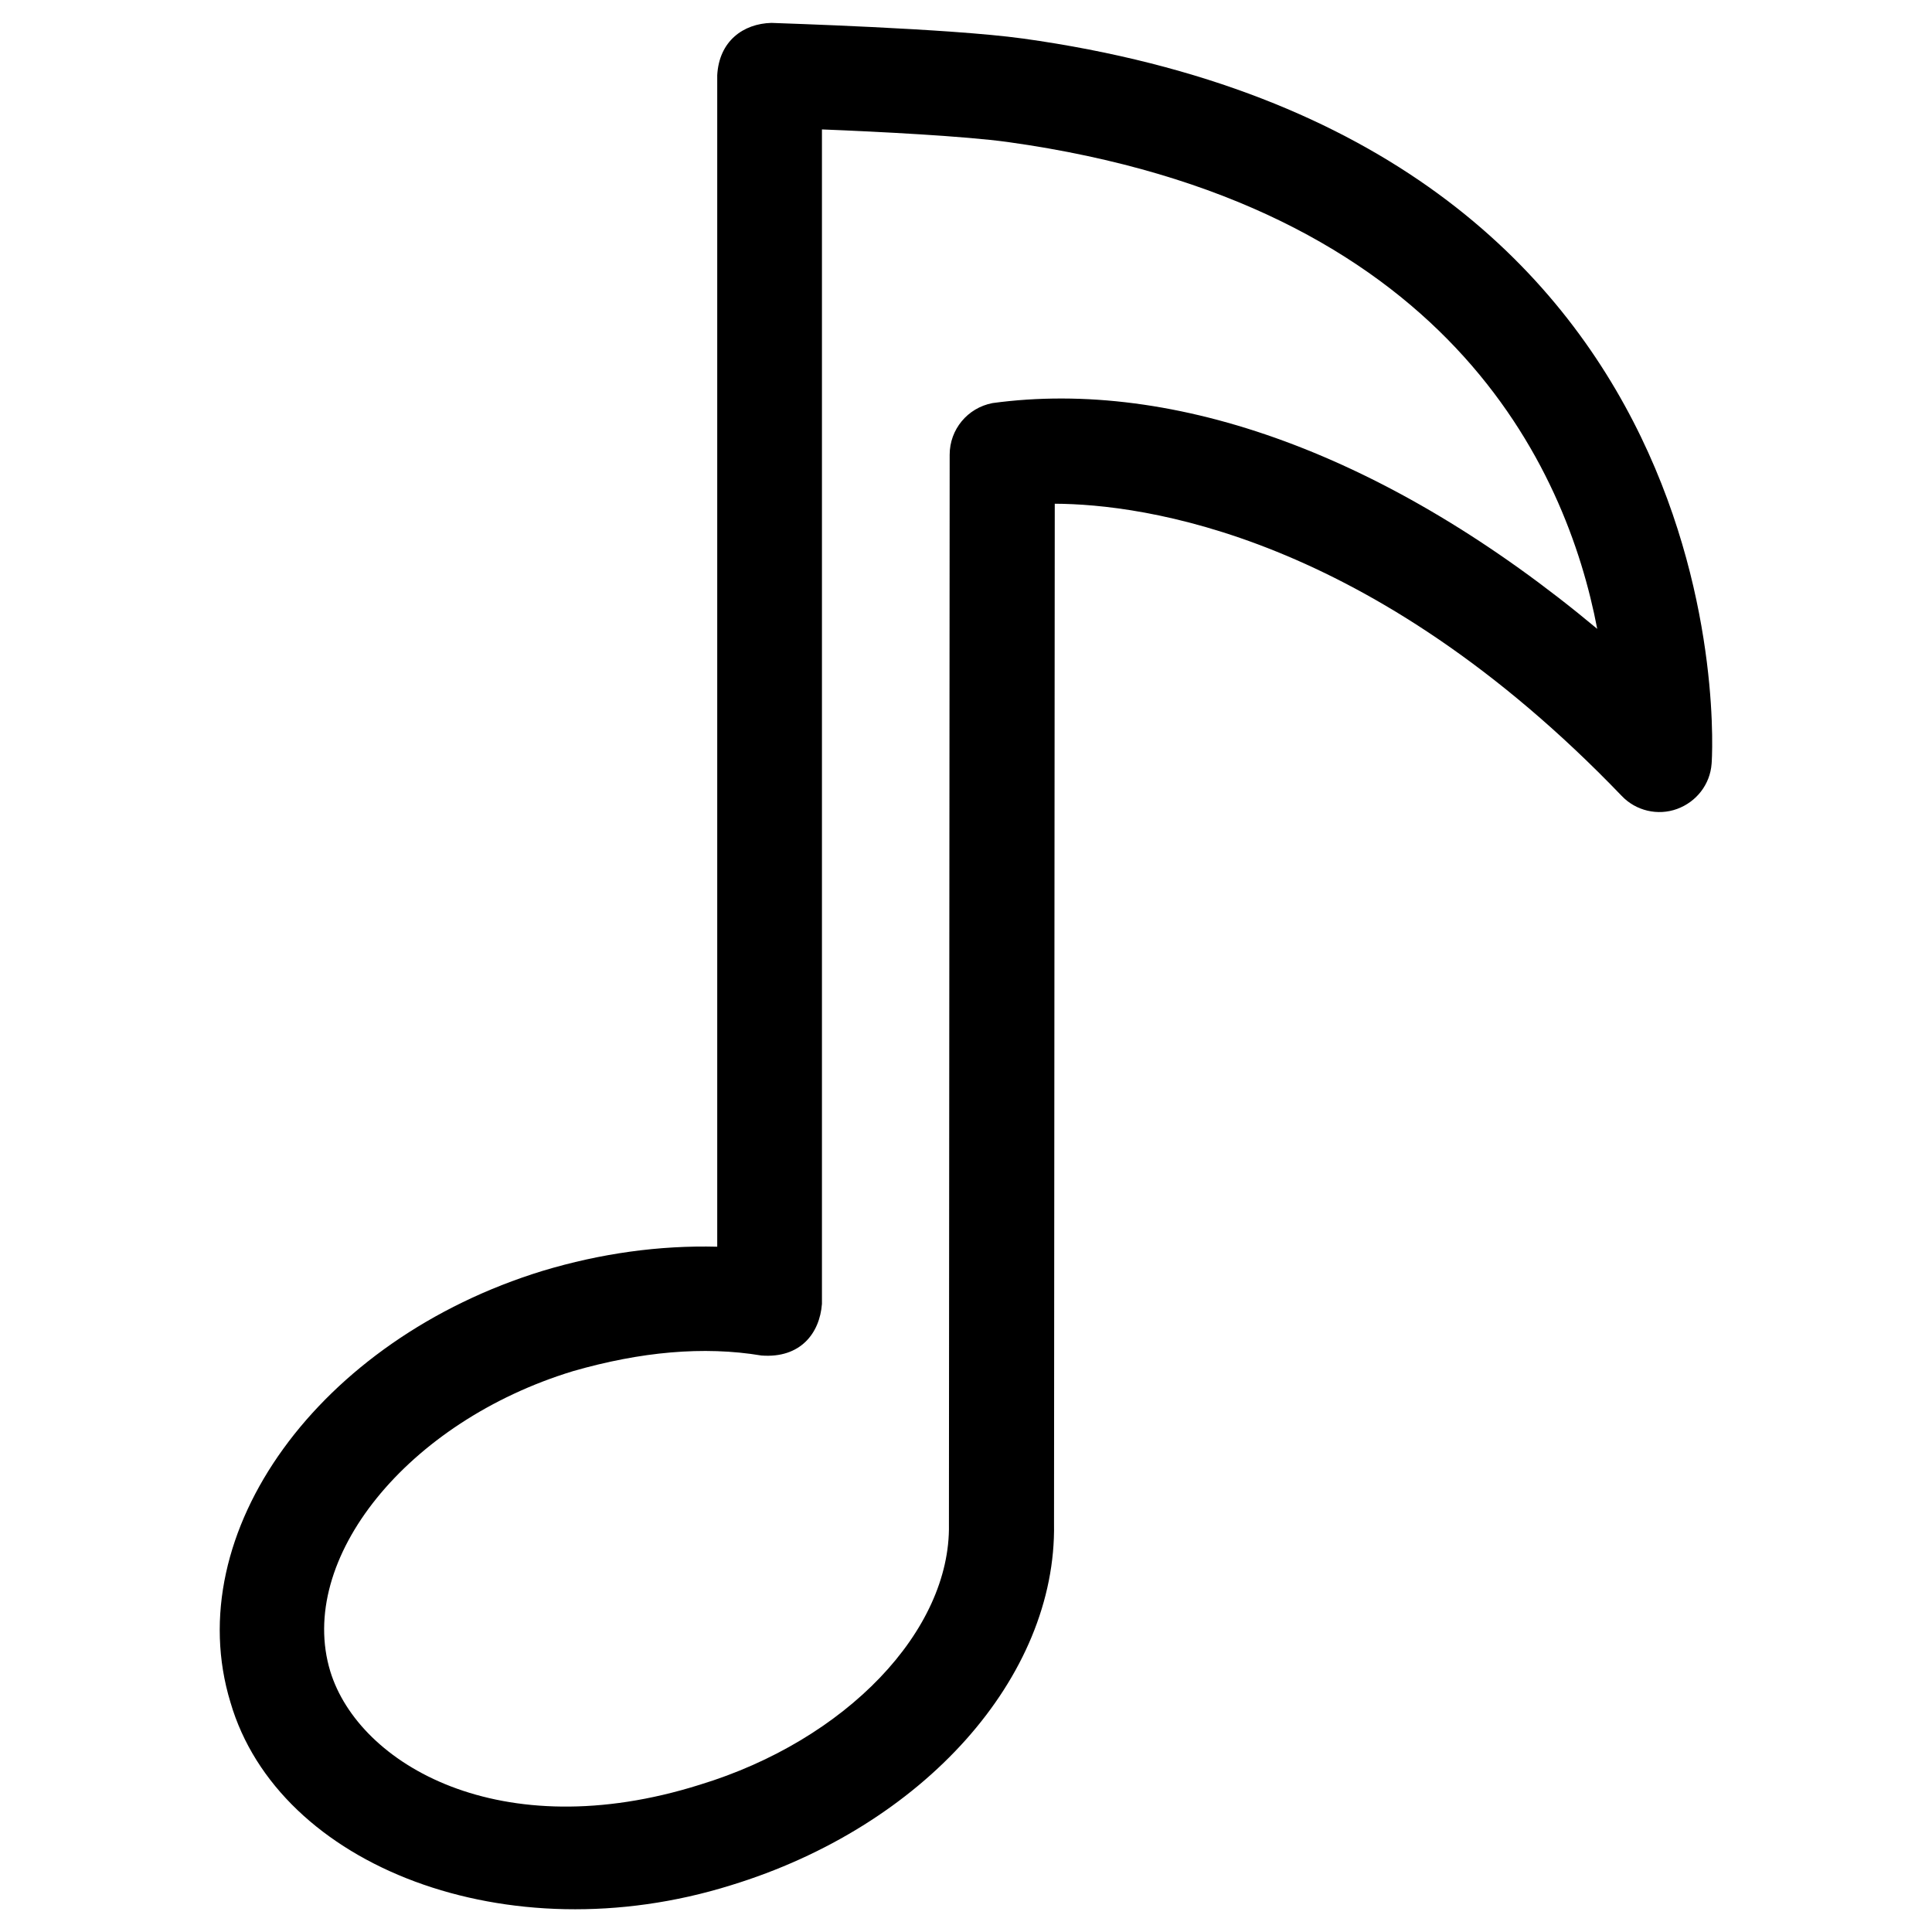 <?xml version="1.0" encoding="UTF-8"?>
<!-- Uploaded to: ICON Repo, www.svgrepo.com, Generator: ICON Repo Mixer Tools -->
<svg fill="#000000" width="800px" height="800px" version="1.1" viewBox="144 144 512 512" xmlns="http://www.w3.org/2000/svg">
 <path d="m414.96 154.2c-19.188-2.656-64.648-4.035-66.52-4.133-7.481 0.195-13.875 4.82-14.367 13.875v310.45c-15.352-0.395-30.898 1.77-46.25 6.394-59.332 18.203-96.43 69.469-82.754 114.34 12.695 43.59 73.504 66.914 132.55 48.512 51.168-15.645 86.395-55.203 85.707-95.844l0.195-270.3c23.223 0.098 83.543 7.969 150.26 77.441 3.738 3.938 9.543 5.312 14.66 3.445 5.117-1.871 8.758-6.496 9.152-12.004 0.195-1.574 10.727-165.31-182.63-192.18zm-7.973 96.629c-6.594 1.277-11.316 6.988-11.316 13.676l-0.195 283.49c0.492 28.141-27.258 57.172-66.027 68.98-52.84 16.629-90.332-5.41-97.91-30.012-9.055-29.719 20.367-66.223 64.355-79.605 17.809-5.117 34.539-6.691 49.891-4.133 10.332 0.789 15.449-5.902 16.039-13.676v-311.25c14.957 0.59 37.883 1.77 49.297 3.344 116.51 16.238 148 86.301 156.16 129.01-55.301-46.152-111.98-66.422-160.29-59.828z"/>
</svg>